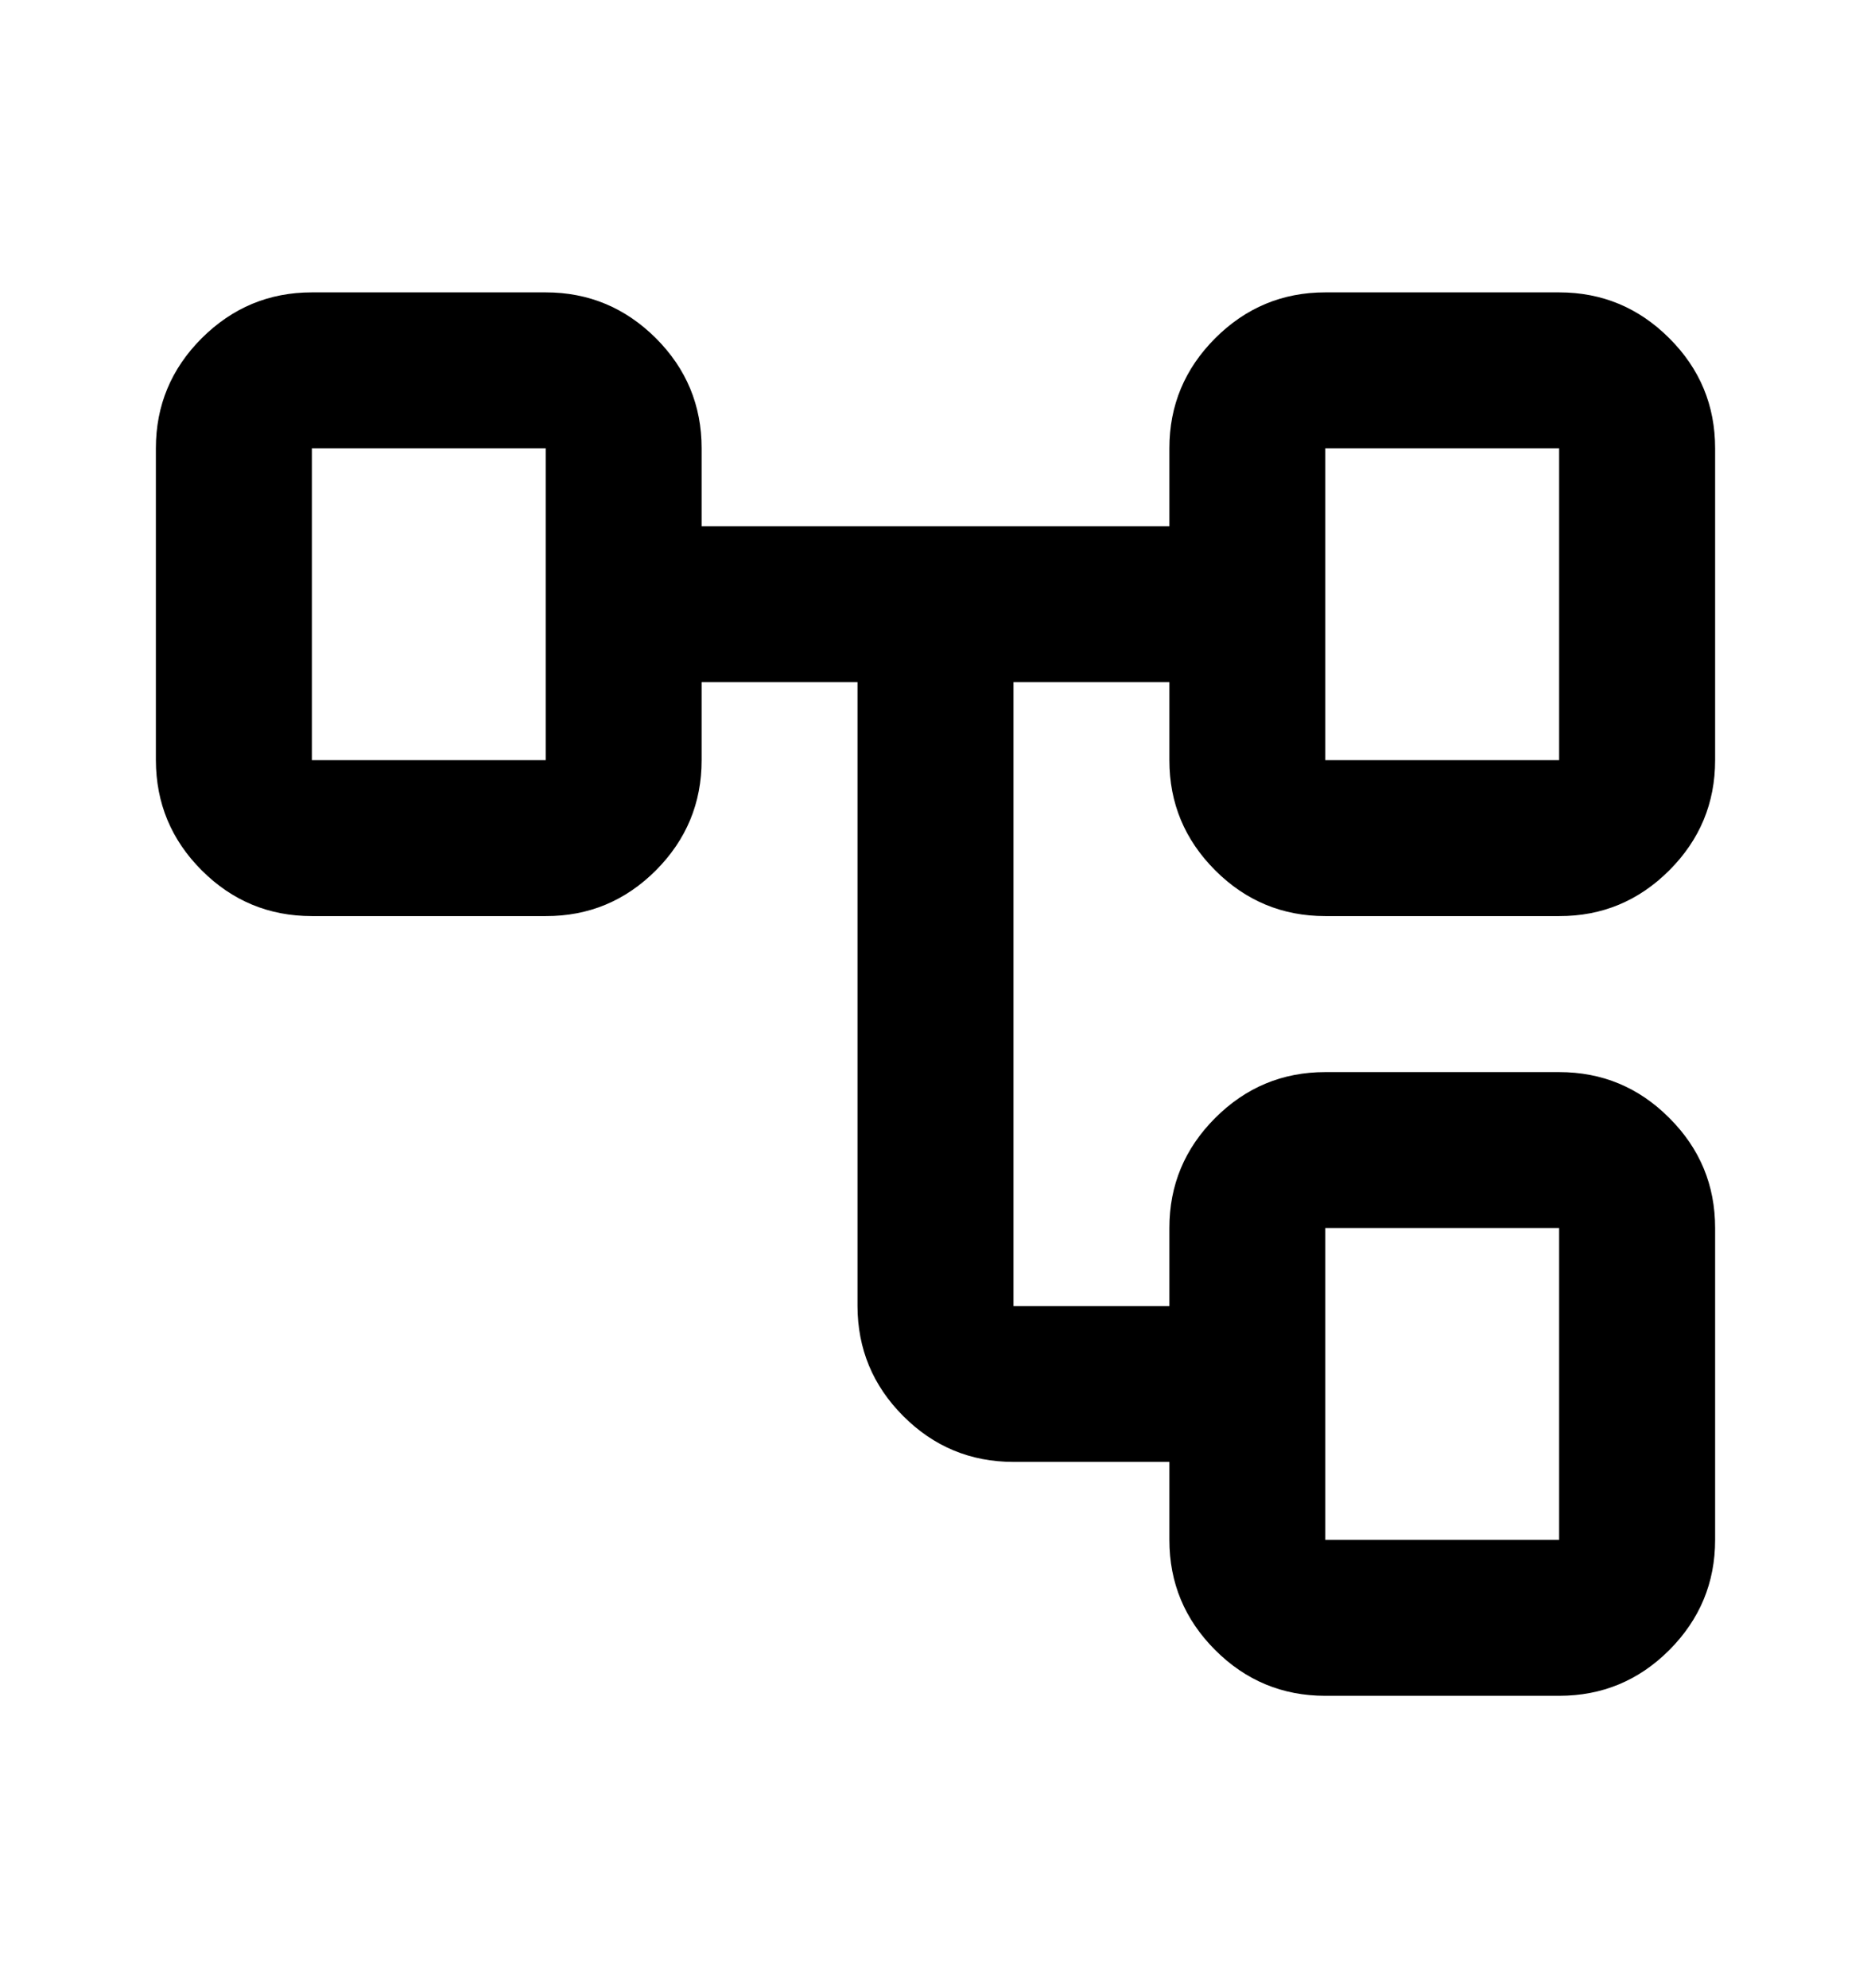 <svg width="16" height="17" viewBox="0 0 16 17" fill="none" xmlns="http://www.w3.org/2000/svg">
<path d="M10 13.167V12.5H8.667C8.3 12.5 7.986 12.37 7.725 12.109C7.464 11.848 7.334 11.534 7.333 11.167V5.833H6V6.5C6 6.867 5.869 7.181 5.609 7.442C5.348 7.703 5.034 7.834 4.667 7.833H2.667C2.3 7.833 1.986 7.703 1.725 7.442C1.464 7.181 1.334 6.867 1.333 6.5V3.833C1.333 3.467 1.464 3.153 1.725 2.892C1.987 2.631 2.3 2.5 2.667 2.5H4.667C5.033 2.5 5.347 2.631 5.609 2.892C5.87 3.153 6 3.467 6 3.833V4.5H10V3.833C10 3.467 10.131 3.153 10.392 2.892C10.653 2.631 10.967 2.5 11.333 2.5H13.333C13.7 2.5 14.014 2.631 14.275 2.892C14.537 3.153 14.667 3.467 14.667 3.833V6.5C14.667 6.867 14.536 7.181 14.275 7.442C14.014 7.703 13.7 7.834 13.333 7.833H11.333C10.967 7.833 10.653 7.703 10.392 7.442C10.131 7.181 10 6.867 10 6.5V5.833H8.667V11.167H10V10.5C10 10.133 10.131 9.82 10.392 9.559C10.653 9.298 10.967 9.167 11.333 9.167H13.333C13.7 9.167 14.014 9.297 14.275 9.559C14.537 9.82 14.667 10.134 14.667 10.5V13.167C14.667 13.533 14.536 13.847 14.275 14.109C14.014 14.37 13.7 14.5 13.333 14.5H11.333C10.967 14.5 10.653 14.37 10.392 14.109C10.131 13.848 10 13.534 10 13.167ZM11.333 6.5H13.333V3.833H11.333V6.5ZM11.333 13.167H13.333V10.5H11.333V13.167ZM2.667 6.5H4.667V3.833H2.667V6.5Z" fill="black"/>
</svg>
